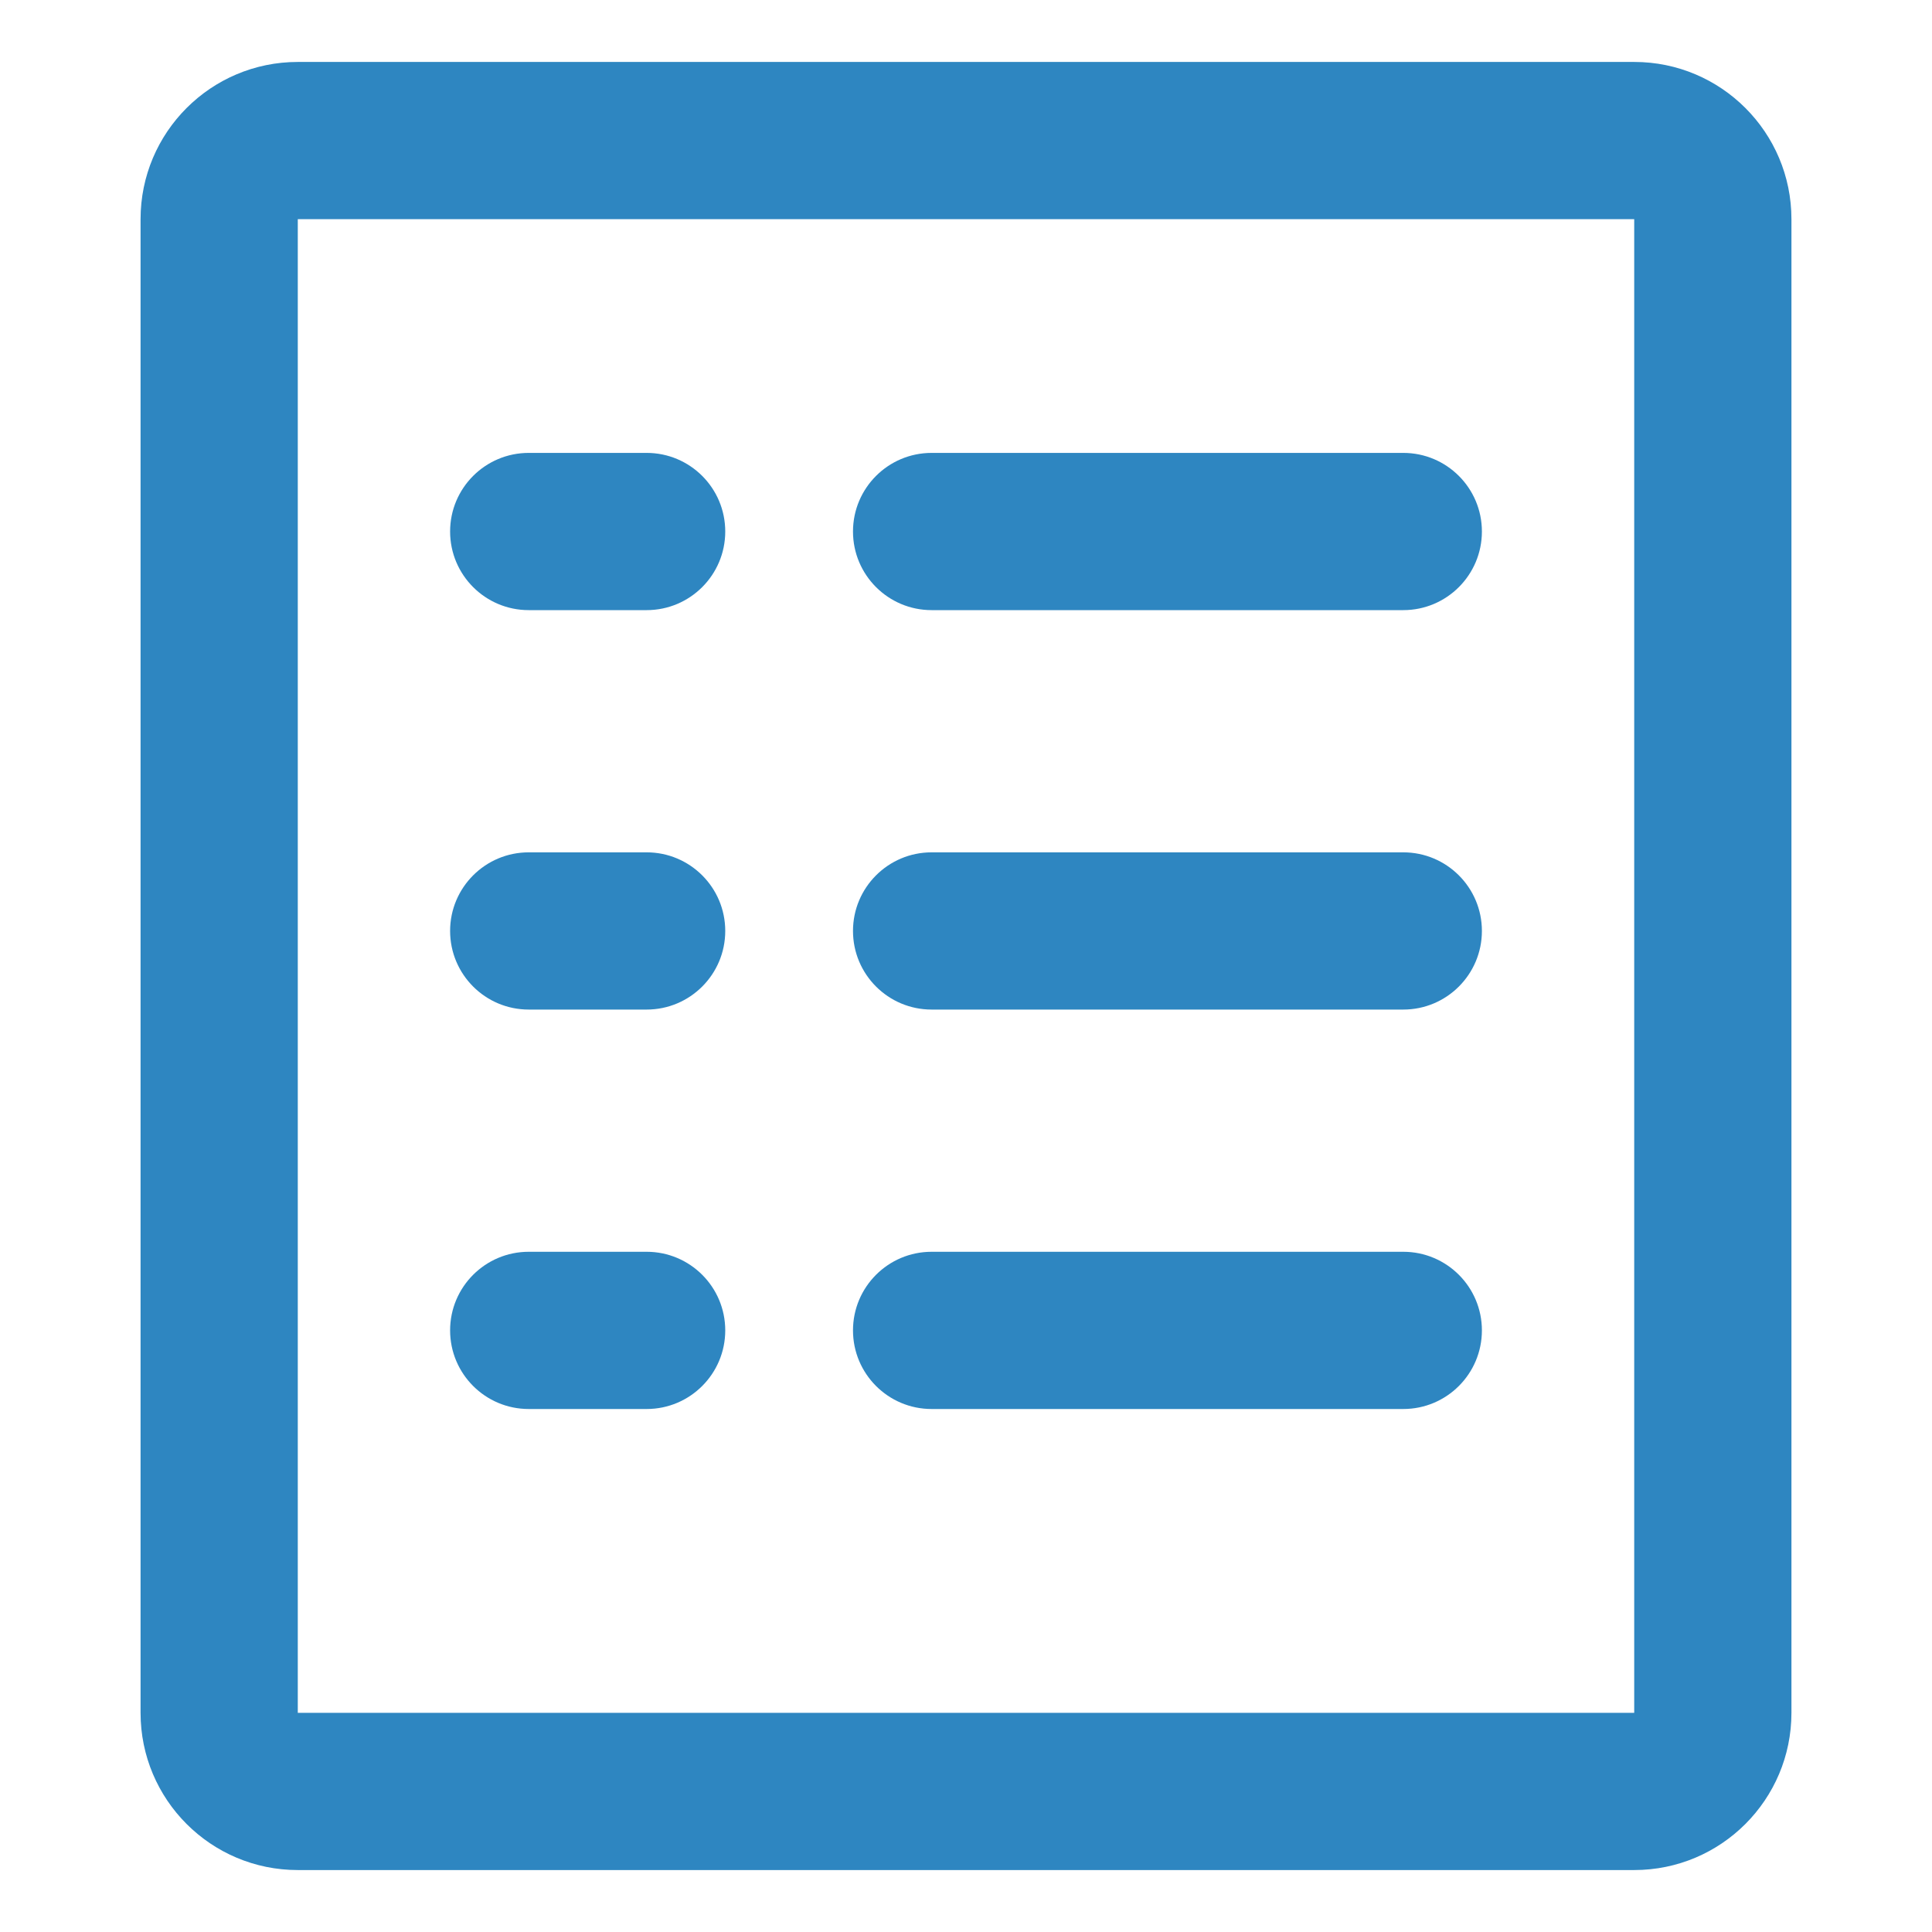 <?xml version="1.0" standalone="no"?><!DOCTYPE svg PUBLIC "-//W3C//DTD SVG 1.1//EN" "http://www.w3.org/Graphics/SVG/1.1/DTD/svg11.dtd"><svg t="1761030130035" class="icon" viewBox="0 0 1024 1024" version="1.1" xmlns="http://www.w3.org/2000/svg" p-id="9424" xmlns:xlink="http://www.w3.org/1999/xlink" width="64" height="64"><path d="M866.166 116.167v791.667H157.833V116.167h708.333m0-83.334H157.833c-46.021 0-83.333 37.313-83.333 83.333v791.667c0 46.02 37.313 83.333 83.333 83.333h708.333c46.021 0 83.334-37.313 83.334-83.333V116.167c0-46.021-37.313-83.334-83.334-83.334z" fill="#2E86C1" p-id="9425"></path><path d="M743.771 323.381h-250c-23.011 0-41.667-18.656-41.667-41.667s18.656-41.667 41.667-41.667h250c23.01 0 41.667 18.656 41.667 41.667s-18.658 41.667-41.667 41.667zM342.729 323.381h-62.5c-23.01 0-41.666-18.656-41.666-41.667s18.656-41.667 41.666-41.667h62.5c23.011 0 41.667 18.656 41.667 41.667s-18.657 41.667-41.667 41.667zM743.771 535.092h-250c-23.011 0-41.667-18.656-41.667-41.667 0-23.01 18.656-41.666 41.667-41.666h250c23.01 0 41.667 18.656 41.667 41.666 0 23.011-18.658 41.667-41.667 41.667zM342.729 535.092h-62.5c-23.01 0-41.666-18.656-41.666-41.667 0-23.01 18.656-41.666 41.666-41.666h62.5c23.011 0 41.667 18.656 41.667 41.666 0 23.011-18.657 41.667-41.667 41.667zM743.771 746.803h-250c-23.011 0-41.667-18.657-41.667-41.667 0-23.011 18.656-41.667 41.667-41.667h250c23.01 0 41.667 18.656 41.667 41.667 0 23.01-18.658 41.667-41.667 41.667zM342.729 746.803h-62.5c-23.01 0-41.666-18.657-41.666-41.667 0-23.011 18.656-41.667 41.666-41.667h62.5c23.011 0 41.667 18.656 41.667 41.667 0 23.01-18.657 41.667-41.667 41.667z" fill="#2E86C1" p-id="9426"></path></svg>